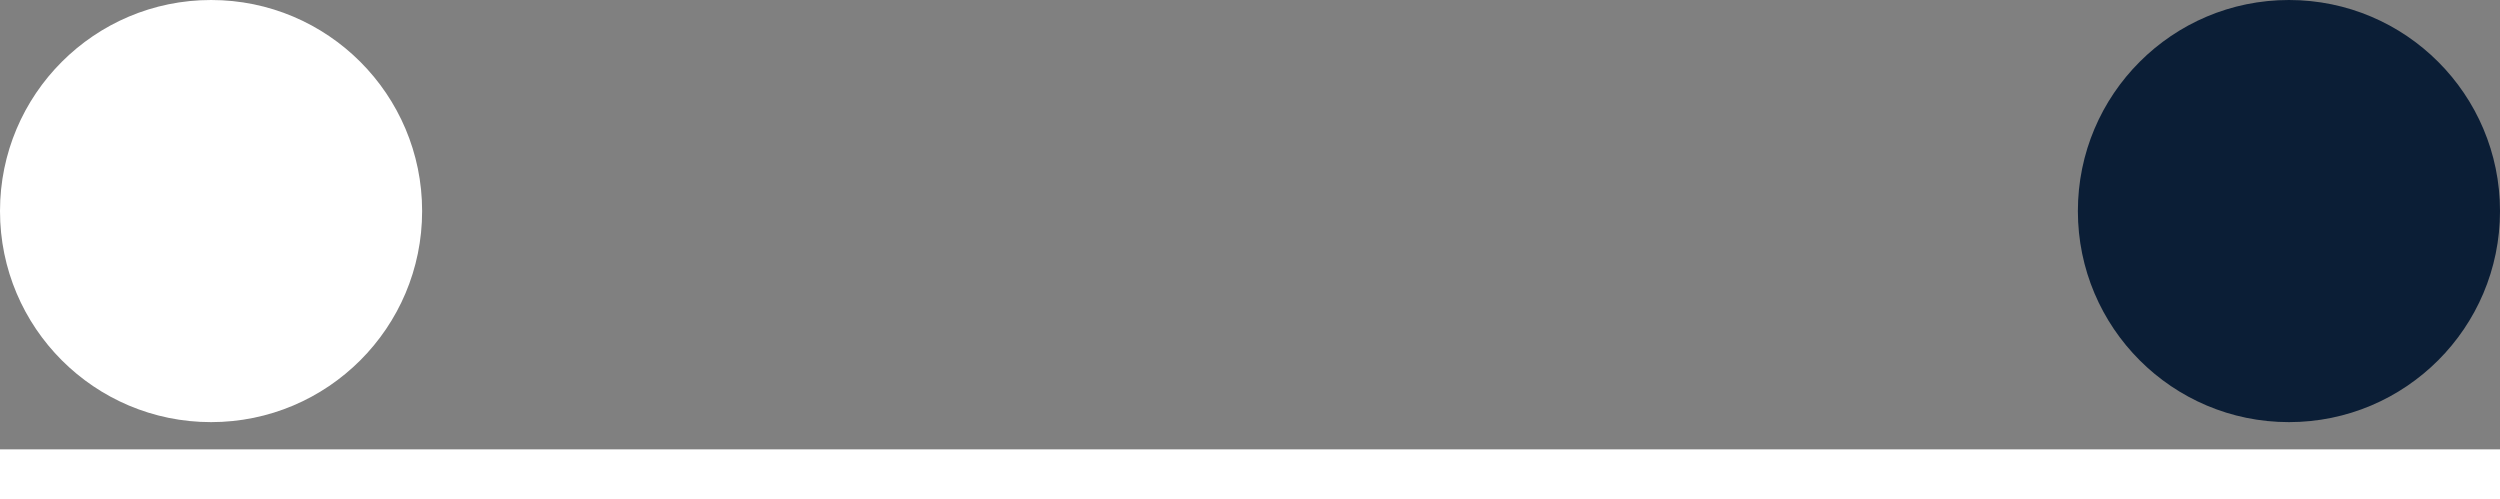 <?xml version="1.0" encoding="UTF-8"?> <svg xmlns="http://www.w3.org/2000/svg" viewBox="0 0 399.29 79.75"><rect x="0" y="0" width="399.29" height="79.75" fill="#808080" stroke="none"/> <defs> <style>.cls-1{fill:#fff;}.cls-2{fill:#0b1e36;}</style> </defs> <title>Ресурс 49</title> <g id="Слой_2" data-name="Слой 2"> <g id="Слой_1-2" data-name="Слой 1"> <rect class="cls-1" y="71.77" width="399.29" height="7.97"></rect> <circle class="cls-1" cx="33.71" cy="33.71" r="33.71"></circle> <circle class="cls-2" cx="365.58" cy="33.71" r="33.71"></circle> </g> </g> </svg> 